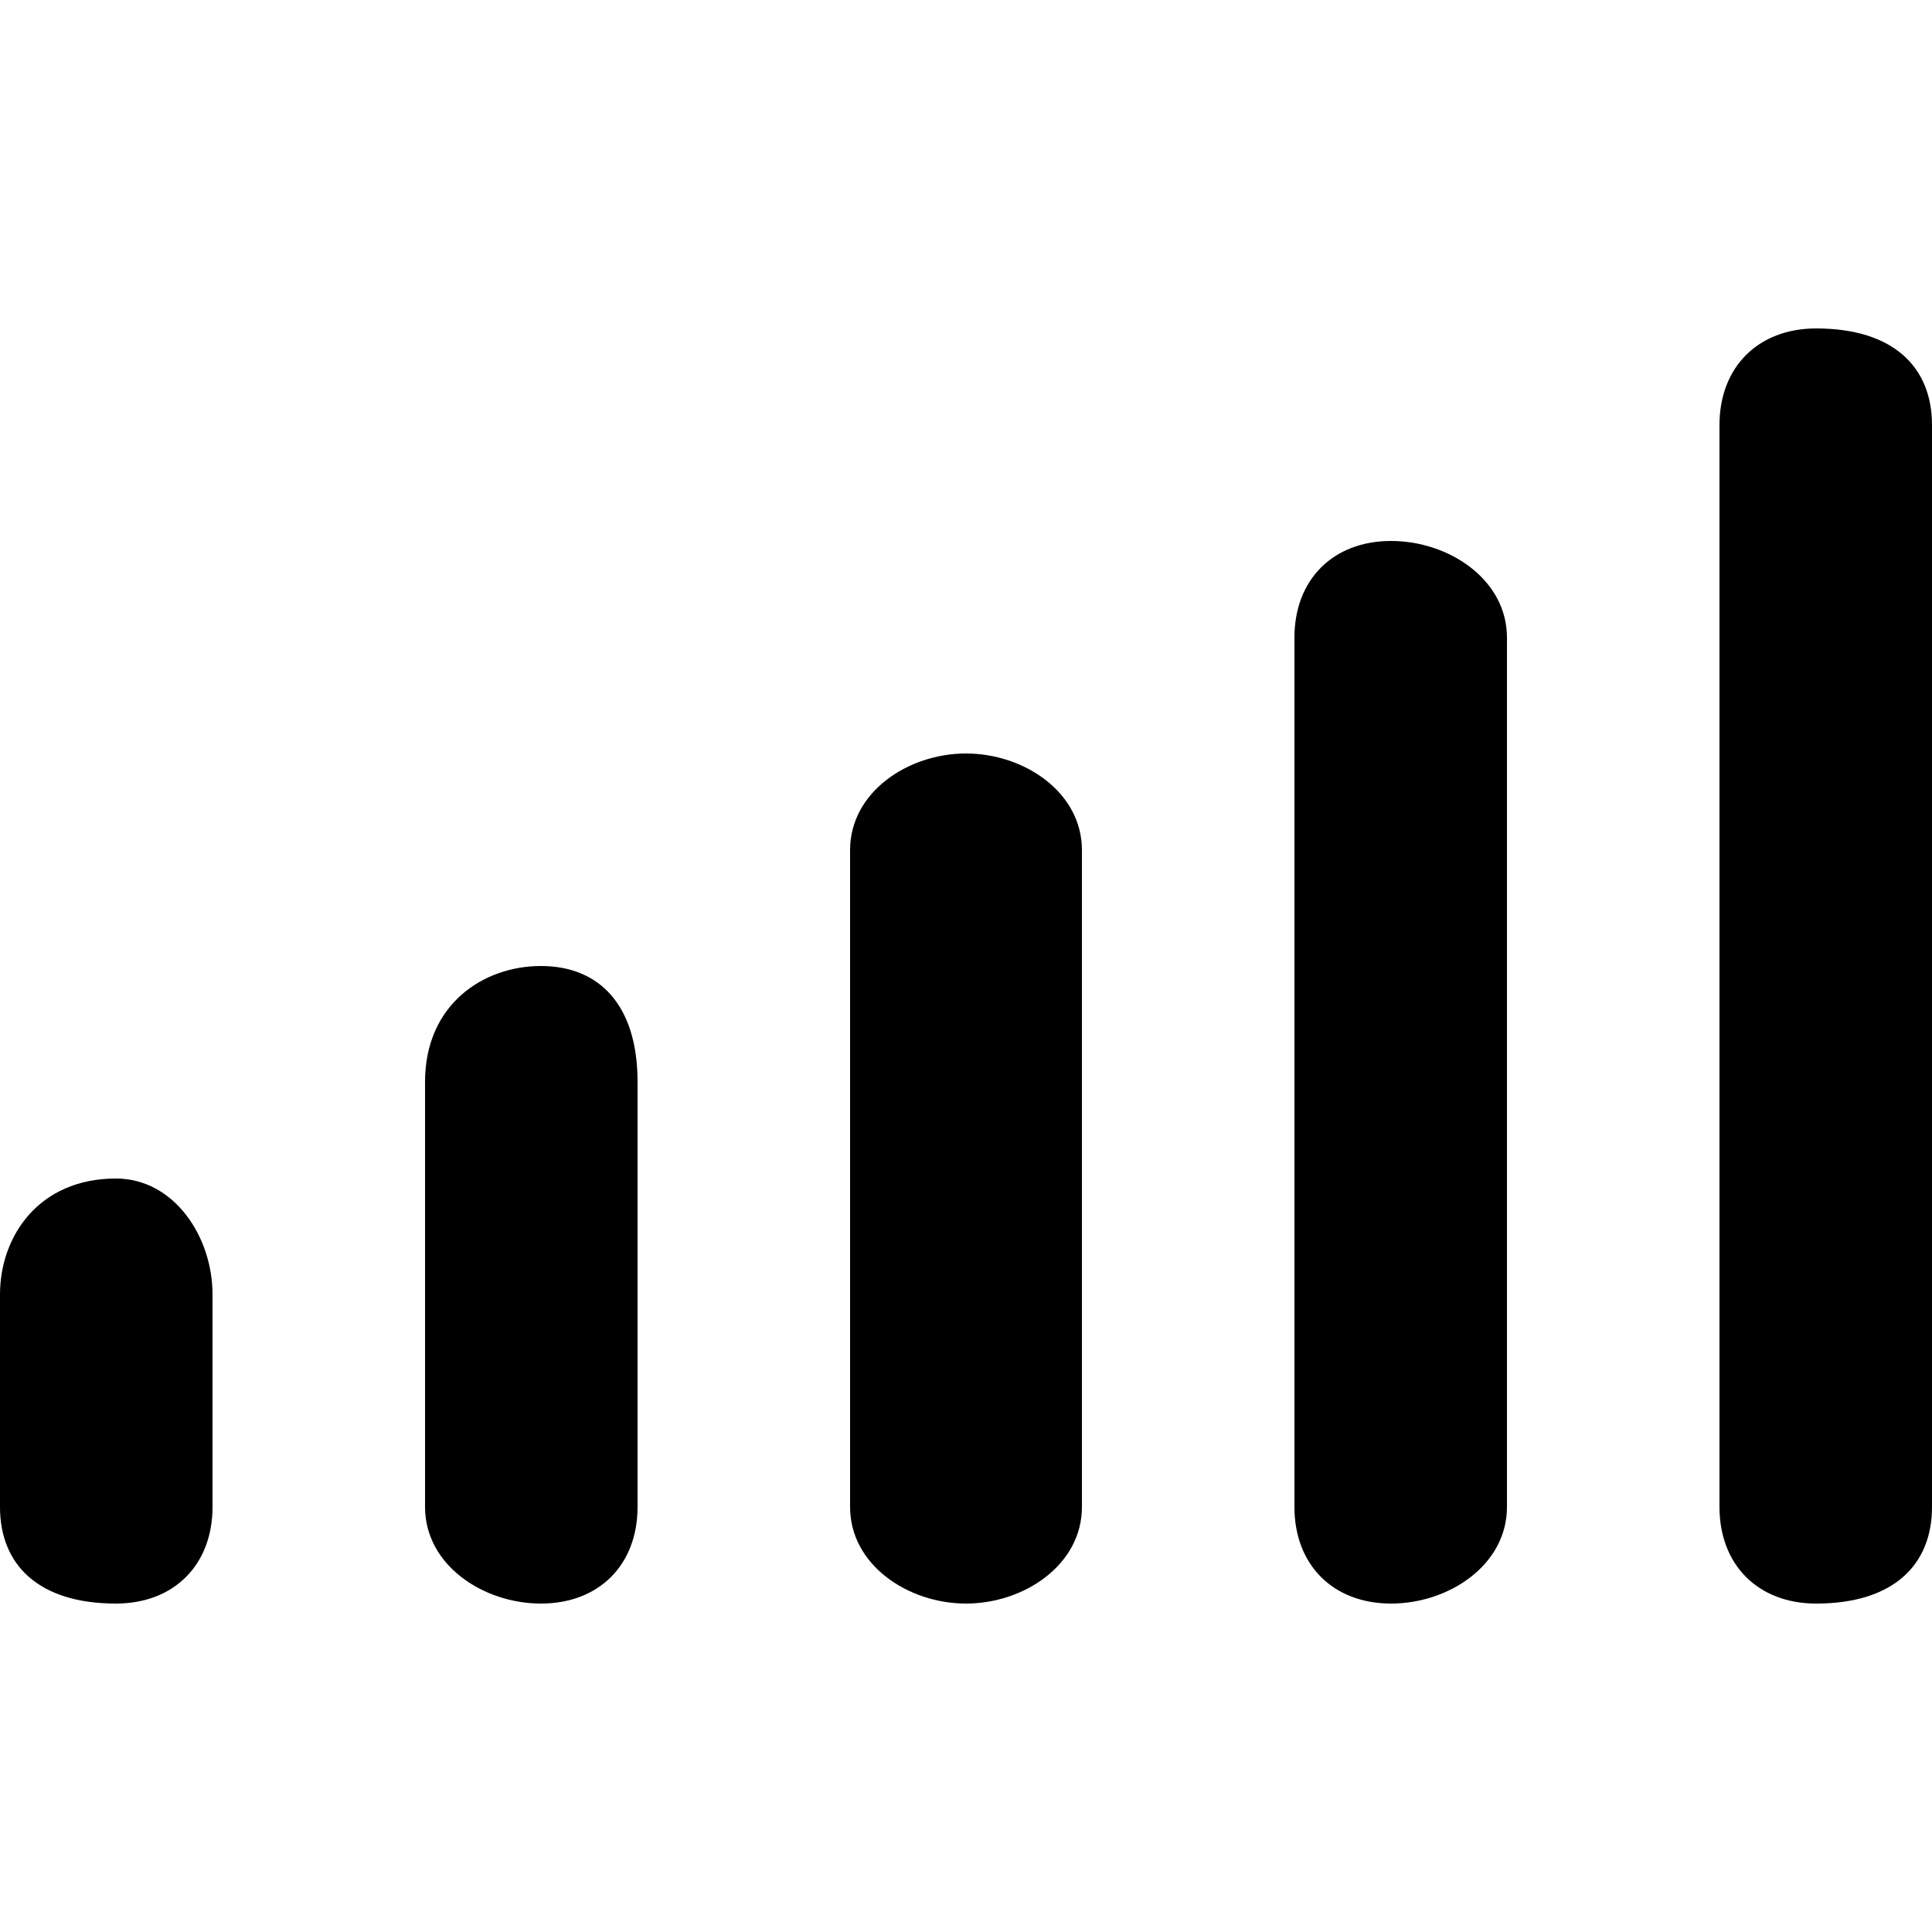 <?xml version="1.0" encoding="UTF-8"?>
<!DOCTYPE svg PUBLIC '-//W3C//DTD SVG 1.0//EN'
          'http://www.w3.org/TR/2001/REC-SVG-20010904/DTD/svg10.dtd'>
<svg height="1200" viewBox="0 0 1200 1200" width="1200" xmlns="http://www.w3.org/2000/svg" xmlns:xlink="http://www.w3.org/1999/xlink"
><path d="m1128 204c-36 0-60 24-60 60v672c0 36 24 60 60 60 48 0 72-24 72-60v-672c0-36-24-60-72-60z"
  /><path d="m864 336c-36 0-60 24-60 60v540c0 36 24 60 60 60s72-24 72-60v-540c0-36-36-60-72-60z"
  /><path d="m600 468c-36 0-72 24-72 60v408c0 36 36 60 72 60s72-24 72-60v-408c0-36-36-60-72-60z"
  /><path d="m336 600c-36 0-72 24-72 72v264c0 36 36 60 72 60s60-24 60-60v-264c0-48-24-72-60-72z"
  /><path d="m72 732c-48 0-72 36-72 72v132c0 36 24 60 72 60 36 0 60-24 60-60v-132c0-36-24-72-60-72z"
/></svg
>
